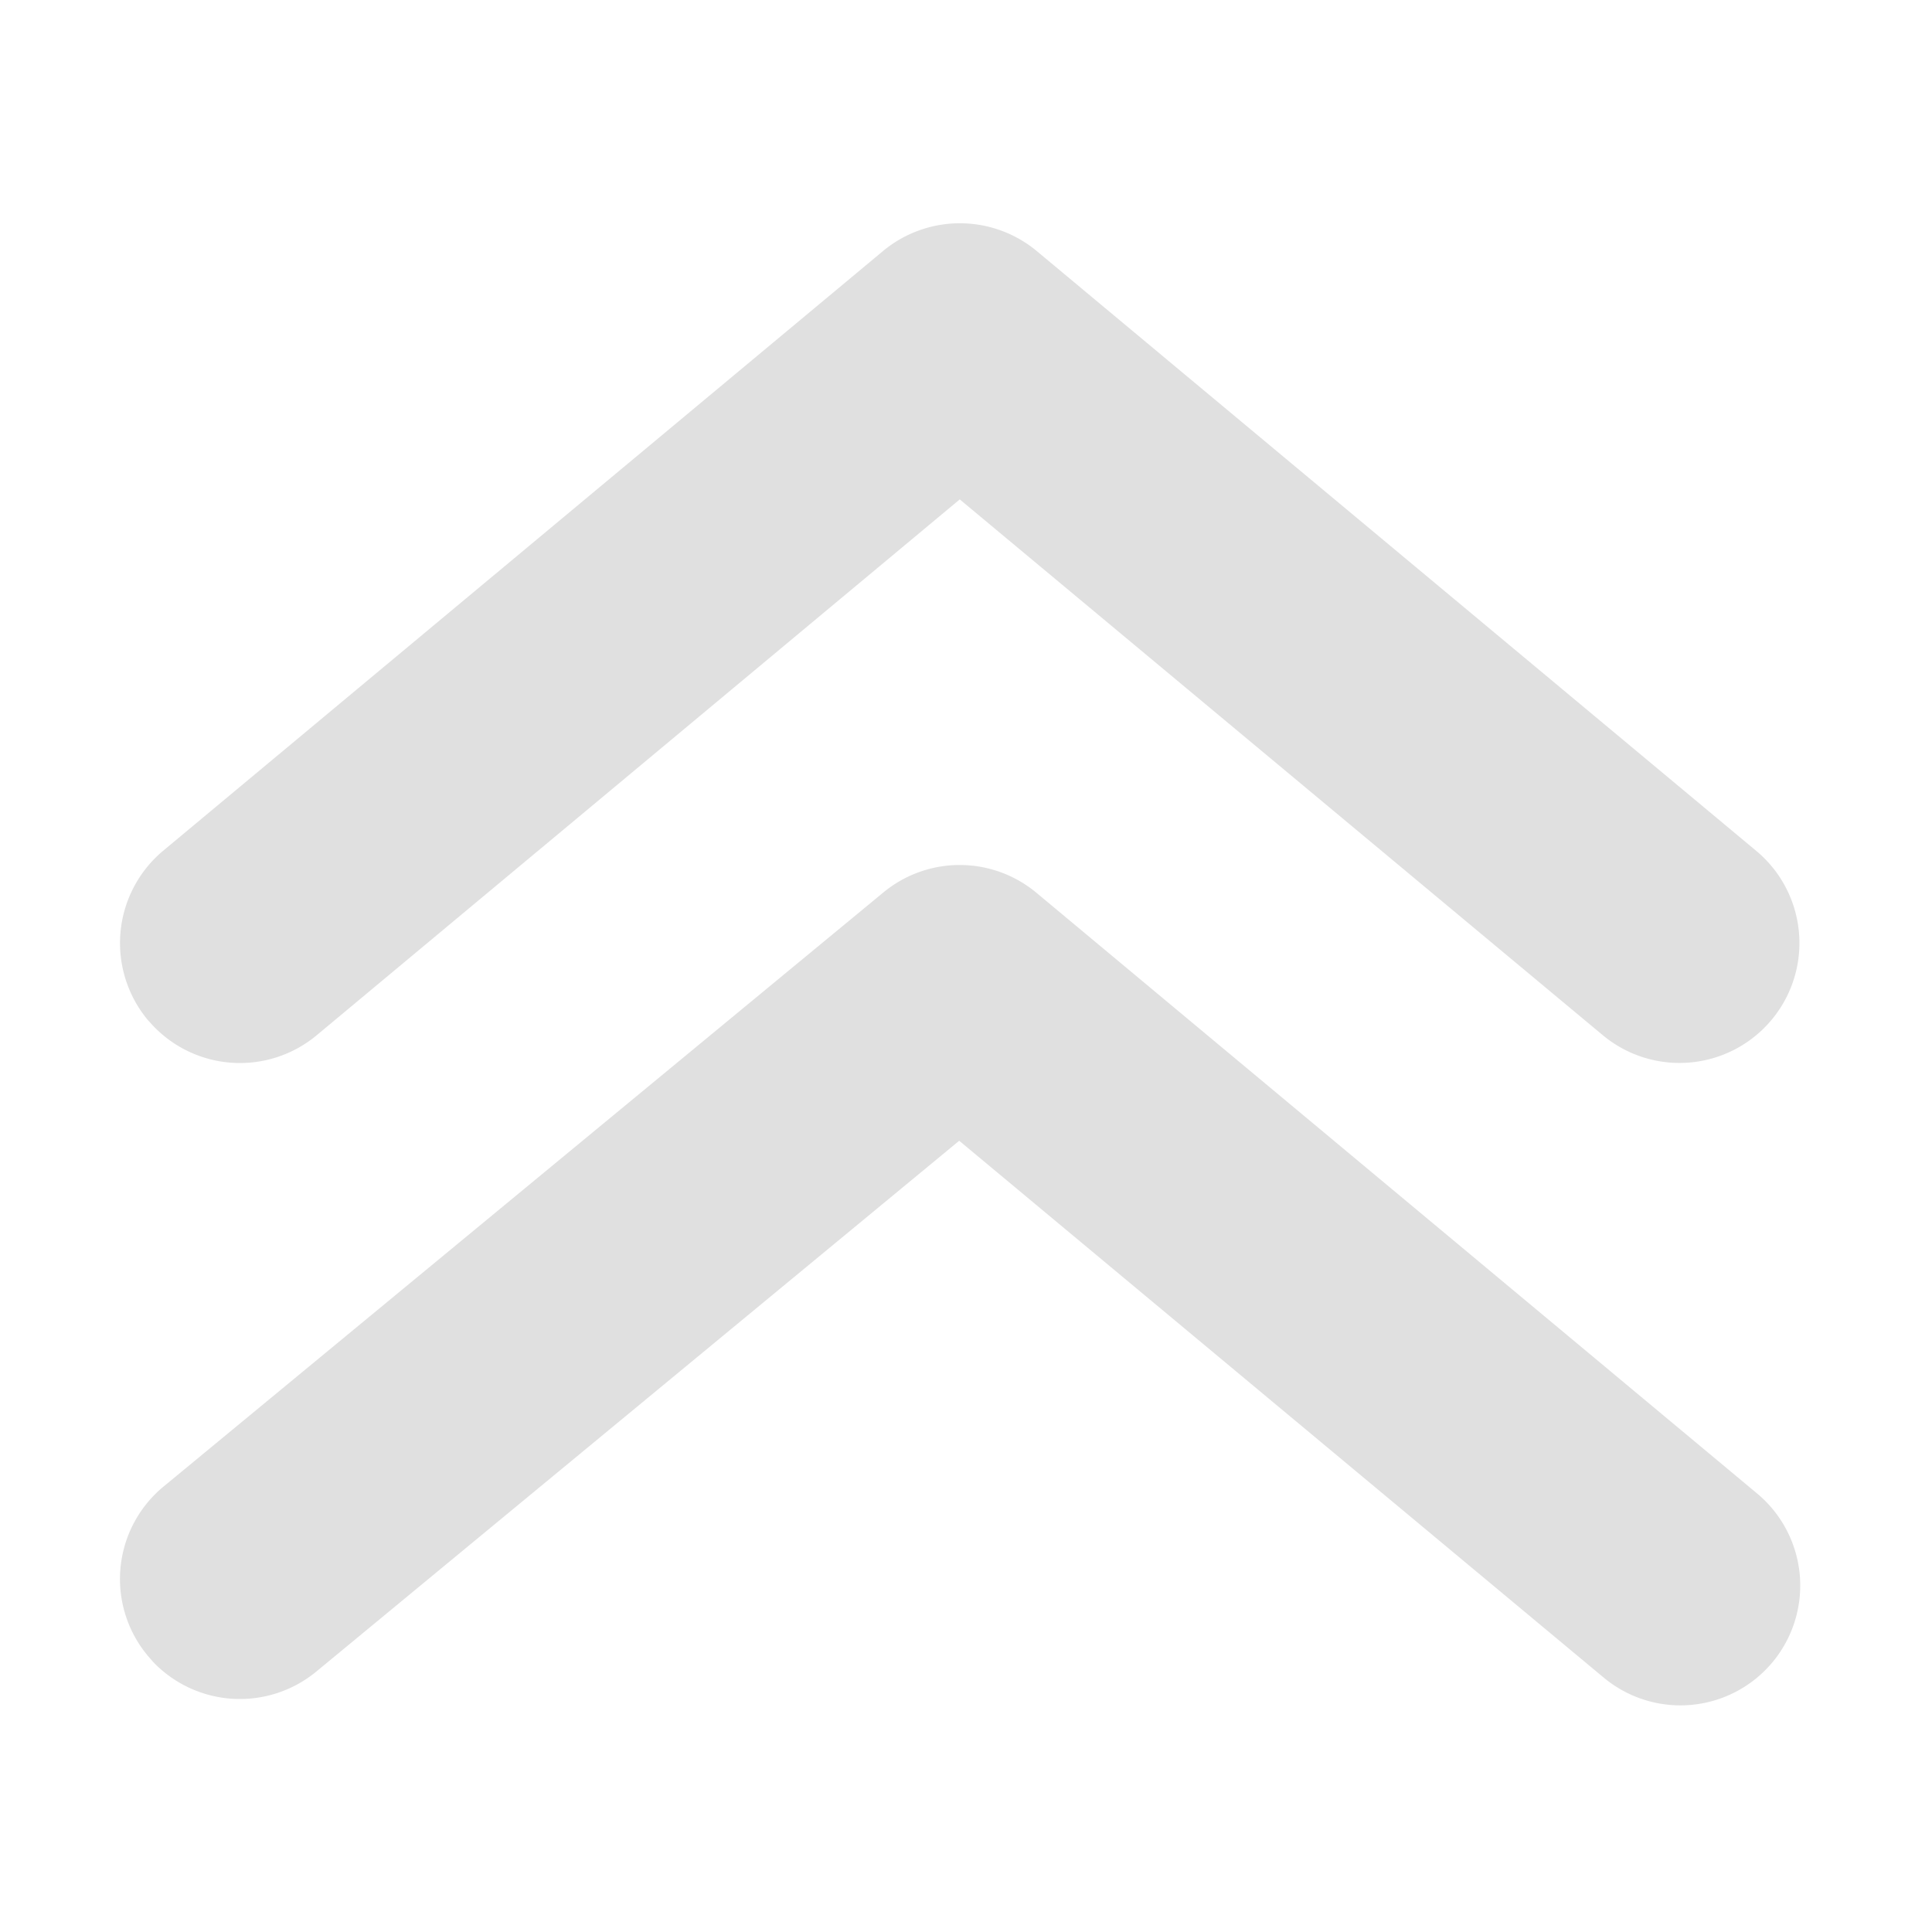 <svg id="页面-1" xmlns="http://www.w3.org/2000/svg" width="60" height="60" viewBox="0 0 60 60">
  <g id="r">
    <g id="编组-2" transform="translate(0 0)">
      <path id="联合_12" data-name="联合 12" d="M46.052,45.141,26.066,28.493,6.1,44.978a3.729,3.729,0,0,1-5.068-.3l-.173-.2a3.722,3.722,0,0,1,.5-5.248L23.713,20.78a3.722,3.722,0,0,1,4.757.017L50.818,39.425a3.721,3.721,0,1,1-4.765,5.716ZM1.046,24.939l-.182-.2A3.738,3.738,0,0,1,1.34,19.49L23.7.862a3.734,3.734,0,0,1,4.773,0L50.818,19.49a3.724,3.724,0,1,1-4.765,5.725L26.083,8.575,6.114,25.215a3.724,3.724,0,0,1-5.068-.277Z" transform="translate(3.723 6.934)" fill="#e0e0e0"/>
      <rect id="矩形" width="60" height="60" fill="#d8d8d8" opacity="0"/>
    </g>
  </g>
</svg>
